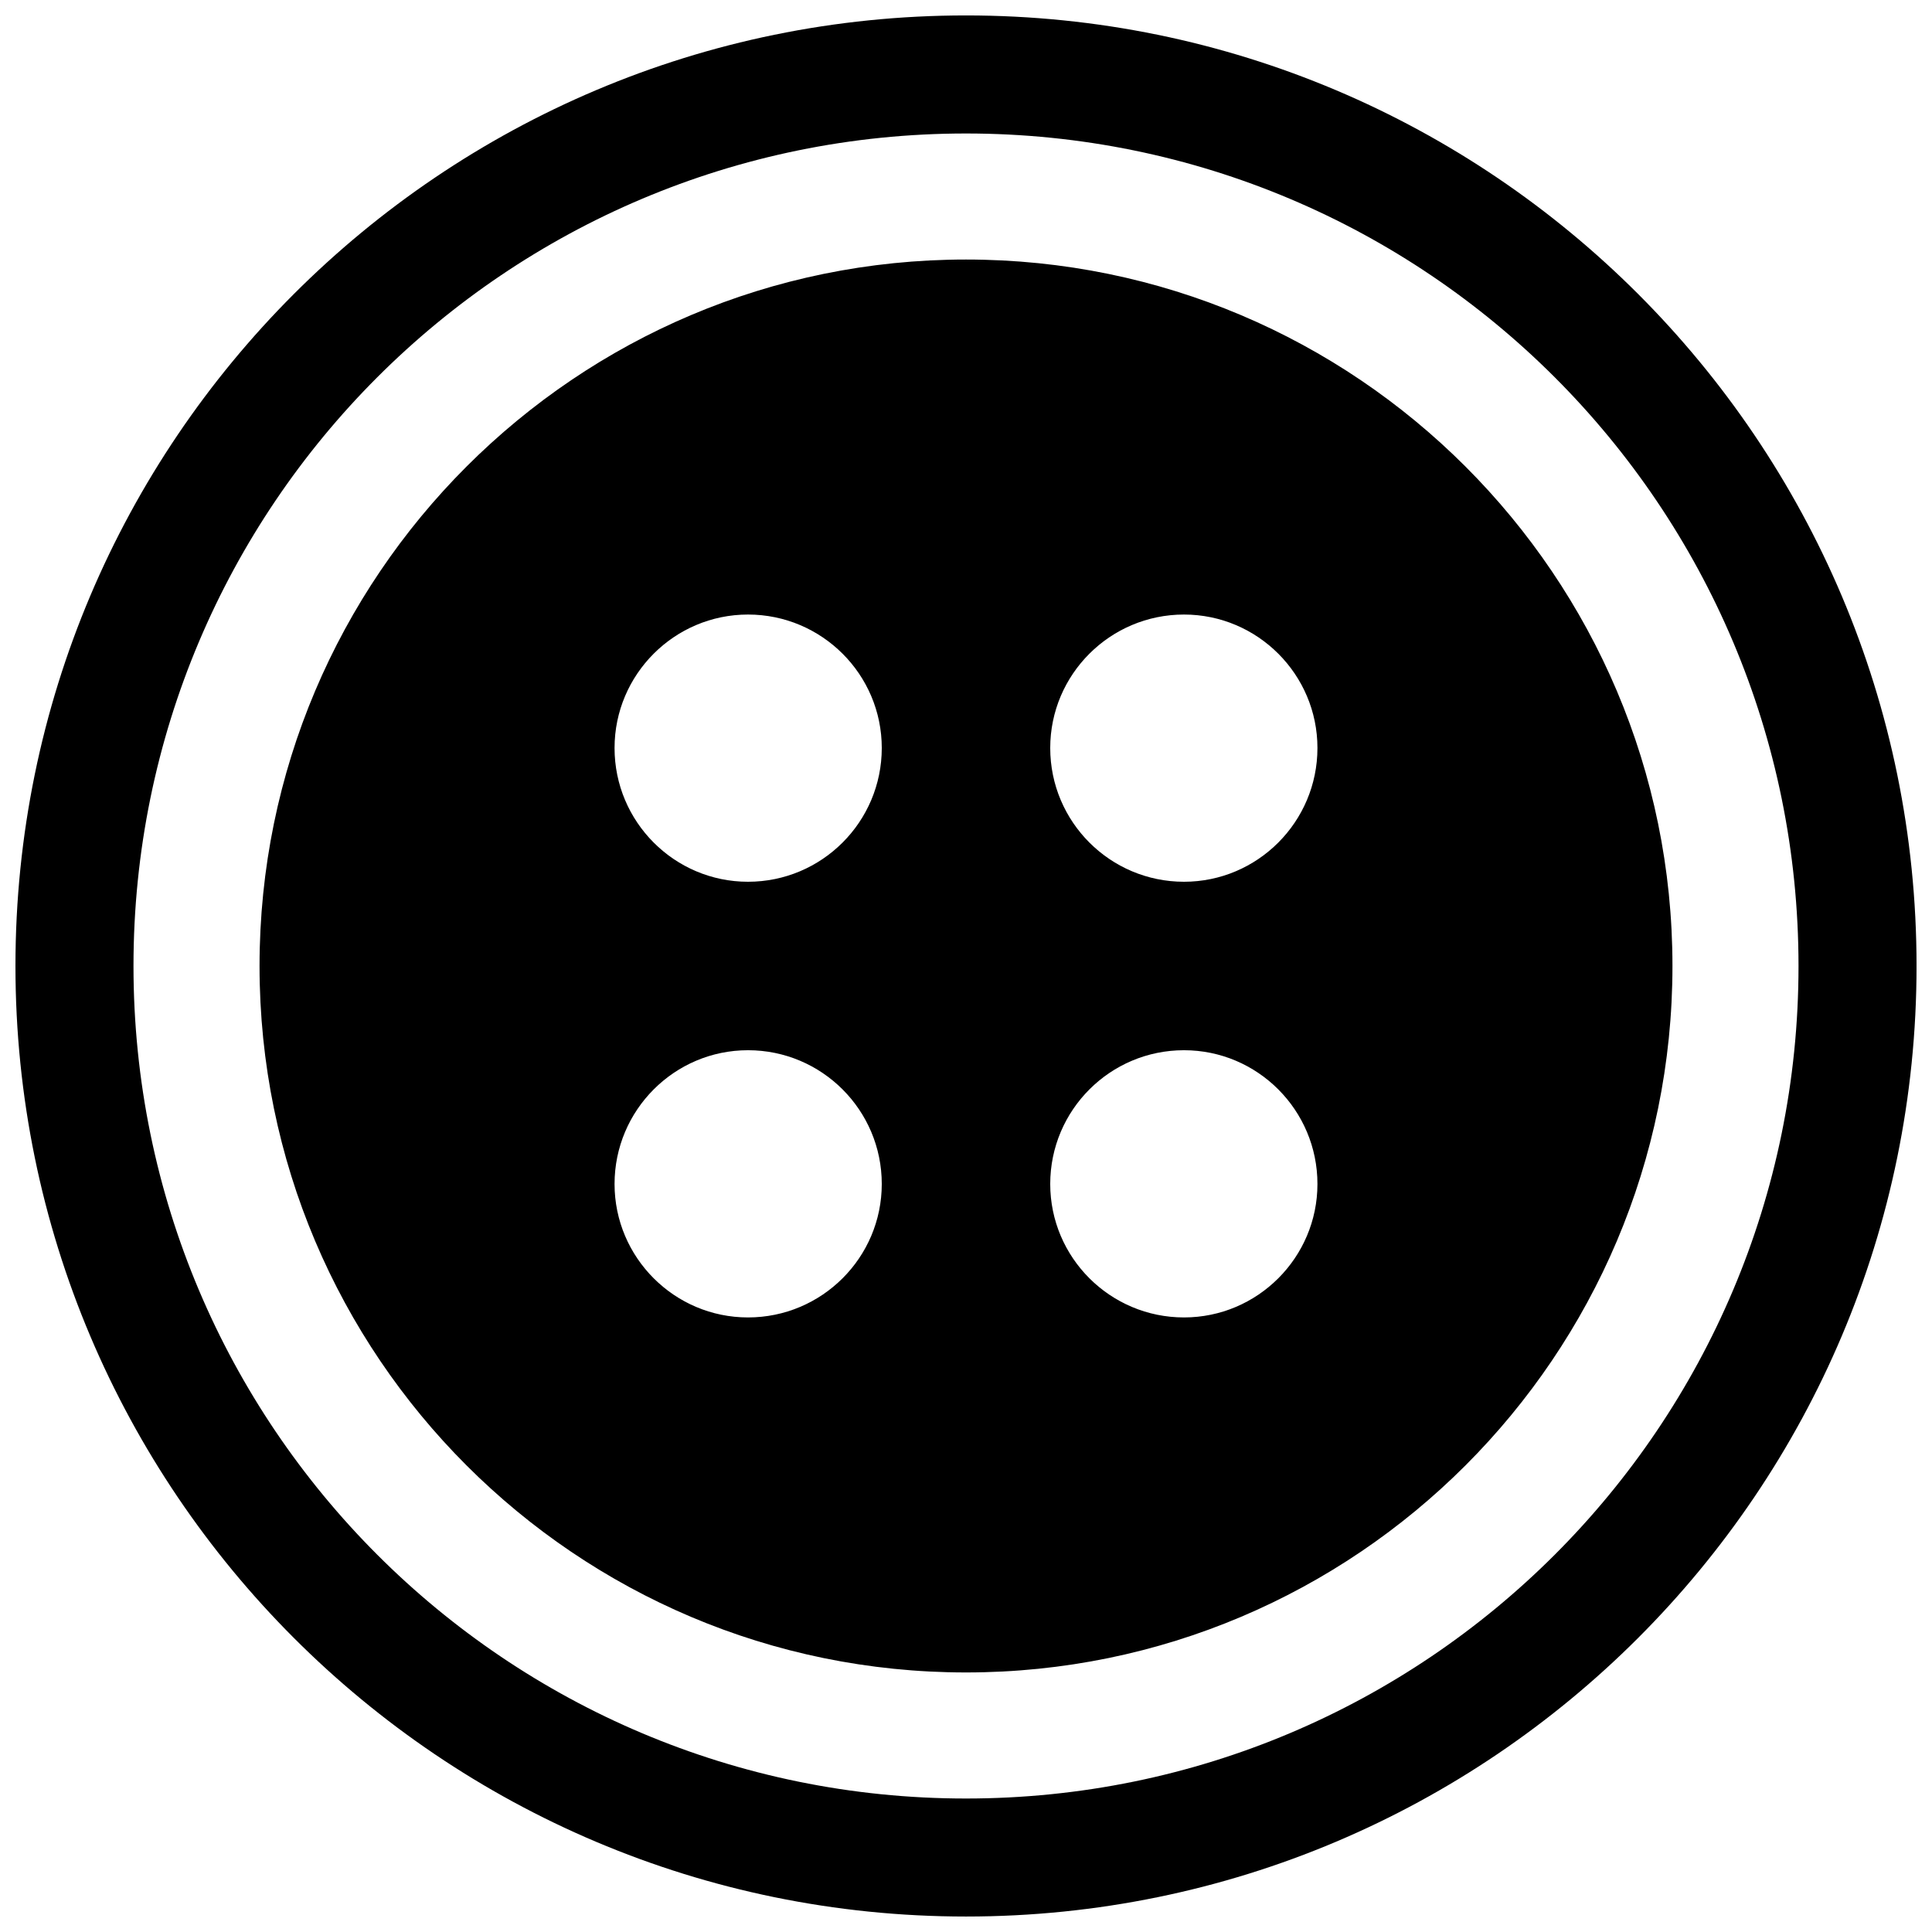 <?xml version="1.0" encoding="UTF-8"?>
<!-- Uploaded to: ICON Repo, www.svgrepo.com, Generator: ICON Repo Mixer Tools -->
<svg width="800px" height="800px" version="1.1" viewBox="144 144 512 512" xmlns="http://www.w3.org/2000/svg">
 <defs>
  <clipPath id="a">
   <path d="m148.09 148.09h503.81v503.81h-503.81z"/>
  </clipPath>
 </defs>
 <g clip-path="url(#a)">
  <path d="m400 148.09c69.559 0 132.52 28.215 178.1 73.805 45.586 45.586 73.805 108.54 73.805 178.1s-28.215 132.52-73.805 178.1c-45.586 45.586-108.54 73.805-178.1 73.805s-132.52-28.215-178.1-73.805c-45.586-45.586-73.805-108.54-73.805-178.1s28.215-132.52 73.805-178.1c45.586-45.586 108.54-73.805 178.1-73.805zm0 64.688c51.719 0 98.484 20.984 132.36 54.859s54.859 80.641 54.859 132.36-20.984 98.484-54.859 132.36-80.641 54.859-132.36 54.859-98.484-20.984-132.36-54.859-54.859-80.641-54.859-132.36 20.984-98.484 54.859-132.36 80.641-54.859 132.36-54.859zm57.77 94.082c19.492 0 35.367 15.875 35.367 35.367 0 19.57-15.875 35.449-35.367 35.449-19.57 0-35.449-15.875-35.449-35.449 0-19.492 15.875-35.367 35.449-35.367zm-115.54 115.46c19.57 0 35.449 15.875 35.449 35.449 0 19.492-15.875 35.367-35.449 35.367-19.492 0-35.367-15.875-35.367-35.367 0-19.57 15.875-35.449 35.367-35.449zm115.54 0c19.492 0 35.367 15.875 35.367 35.449 0 19.492-15.875 35.367-35.367 35.367-19.57 0-35.449-15.875-35.449-35.367 0-19.57 15.875-35.449 35.449-35.449zm-115.54-115.46c19.57 0 35.449 15.875 35.449 35.367 0 19.57-15.875 35.449-35.449 35.449-19.492 0-35.367-15.875-35.367-35.449 0-19.492 15.875-35.367 35.367-35.367zm213.79-62.879c-39.926-39.926-95.102-64.605-156.02-64.605s-116.09 24.68-156.02 64.605-64.605 95.102-64.605 156.02 24.68 116.09 64.605 156.02 95.102 64.605 156.02 64.605 116.09-24.68 156.02-64.605 64.605-95.102 64.605-156.02-24.68-116.09-64.605-156.02z" fill-rule="evenodd"/>
 </g>
</svg>